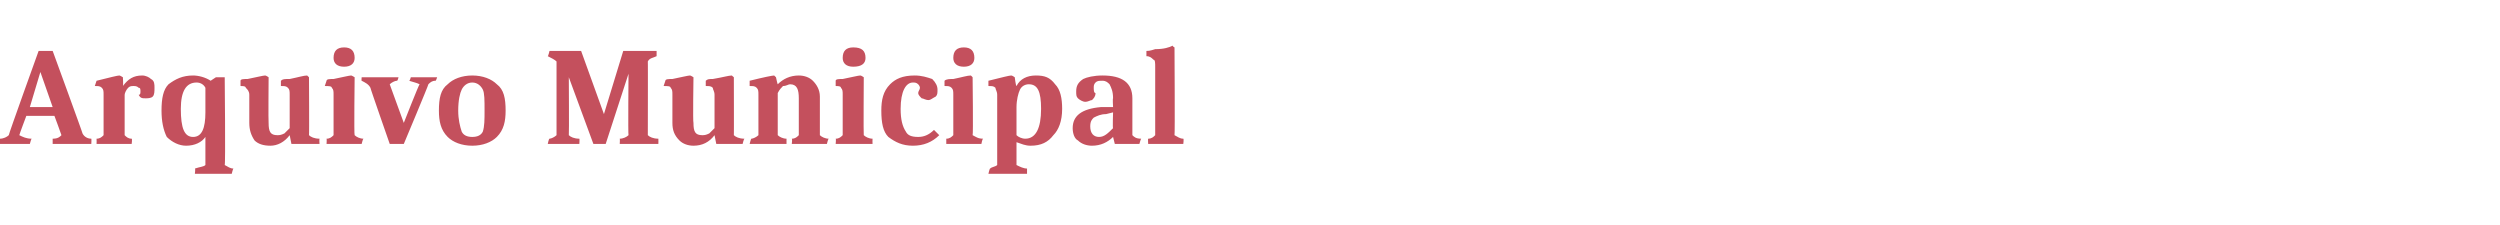 <?xml version="1.0" standalone="no"?>
<!DOCTYPE svg PUBLIC "-//W3C//DTD SVG 1.1//EN" "http://www.w3.org/Graphics/SVG/1.1/DTD/svg11.dtd">
<svg xmlns="http://www.w3.org/2000/svg" version="1.1" width="142.4px" height="12.8px" viewBox="0 -2 142.4 12.8" style="top:-2px">
  <desc>Arquivo Municipal</desc>
  <defs/>
  <g id="Polygon167848">
    <path d="M 3 5.9 C 3.3 5.9 3.4 5.8 3.5 5.7 C 3.51 5.7 3.1 4.6 3.1 4.6 L 1.5 4.6 C 1.5 4.6 1.1 5.66 1.1 5.7 C 1.3 5.8 1.5 5.9 1.8 5.9 C 1.78 5.9 1.7 6.2 1.7 6.2 L -0.1 6.2 C -0.1 6.2 -0.02 5.9 0 5.9 C 0.2 5.9 0.4 5.8 0.5 5.7 C 0.47 5.7 2.2 0.9 2.2 0.9 L 3 0.9 C 3 0.9 4.73 5.63 4.7 5.6 C 4.8 5.8 5 5.9 5.2 5.9 C 5.22 5.9 5.2 6.2 5.2 6.2 L 3 6.2 L 3 5.9 C 3 5.9 3.03 5.9 3 5.9 Z M 2.3 2.1 L 1.7 4.1 L 3 4.1 L 2.3 2.1 Z M 5.9 3.4 C 5.9 3.2 5.9 3.1 5.8 3 C 5.7 2.9 5.6 2.9 5.4 2.9 C 5.4 2.9 5.5 2.6 5.5 2.6 C 6.3 2.4 6.7 2.3 6.8 2.3 C 6.82 2.29 7 2.4 7 2.4 C 7 2.4 7.03 2.89 7 2.9 C 7.3 2.5 7.6 2.3 8.1 2.3 C 8.3 2.3 8.5 2.4 8.6 2.5 C 8.8 2.6 8.8 2.8 8.8 3 C 8.8 3.2 8.8 3.4 8.7 3.5 C 8.6 3.6 8.4 3.6 8.3 3.6 C 8.1 3.6 8 3.6 7.9 3.4 C 8 3.4 8 3.3 8 3.2 C 8 3.1 8 3 7.9 3 C 7.8 2.9 7.7 2.9 7.6 2.9 C 7.5 2.9 7.4 2.9 7.3 3 C 7.2 3.1 7.1 3.3 7.1 3.4 C 7.1 3.4 7.1 5.7 7.1 5.7 C 7.2 5.8 7.3 5.9 7.5 5.9 C 7.54 5.91 7.5 6.2 7.5 6.2 L 5.5 6.2 C 5.5 6.2 5.51 5.9 5.5 5.9 C 5.7 5.9 5.8 5.8 5.9 5.7 C 5.9 5.7 5.9 3.4 5.9 3.4 Z M 11.7 5.8 C 11.5 6.1 11.1 6.3 10.6 6.3 C 10.2 6.3 9.8 6.1 9.5 5.8 C 9.3 5.4 9.2 4.9 9.2 4.3 C 9.2 3.6 9.3 3.1 9.6 2.8 C 10 2.5 10.4 2.3 11 2.3 C 11.3 2.3 11.7 2.4 12 2.6 C 11.98 2.61 12.3 2.4 12.3 2.4 L 12.8 2.4 C 12.8 2.4 12.85 7.38 12.8 7.4 C 13 7.5 13.1 7.6 13.3 7.6 C 13.27 7.6 13.2 7.9 13.2 7.9 L 11.1 7.9 C 11.1 7.9 11.14 7.58 11.1 7.6 C 11.4 7.5 11.6 7.5 11.7 7.4 C 11.7 7.4 11.7 5.8 11.7 5.8 Z M 11 5.8 C 11.5 5.8 11.7 5.3 11.7 4.4 C 11.7 4.4 11.7 3 11.7 3 C 11.6 2.8 11.4 2.7 11.2 2.7 C 10.6 2.7 10.3 3.2 10.3 4.2 C 10.3 5.3 10.5 5.8 11 5.8 Z M 16.5 5.7 C 16.2 6.1 15.8 6.3 15.4 6.3 C 15 6.3 14.7 6.2 14.5 6 C 14.3 5.7 14.2 5.4 14.2 5 C 14.2 5 14.2 3.4 14.2 3.4 C 14.2 3.2 14.1 3.1 14 3 C 14 2.9 13.8 2.9 13.7 2.9 C 13.7 2.9 13.7 2.6 13.7 2.6 C 13.7 2.5 13.9 2.5 14.1 2.5 C 14.6 2.4 15 2.3 15.1 2.3 C 15.14 2.29 15.3 2.4 15.3 2.4 C 15.3 2.4 15.28 4.98 15.3 5 C 15.3 5.5 15.4 5.7 15.8 5.7 C 15.9 5.7 16 5.7 16.2 5.6 C 16.3 5.5 16.4 5.4 16.5 5.3 C 16.5 5.3 16.5 3.4 16.5 3.4 C 16.5 3.2 16.5 3.1 16.4 3 C 16.3 2.9 16.2 2.9 16 2.9 C 16 2.9 16 2.6 16 2.6 C 16.1 2.5 16.2 2.5 16.5 2.5 C 17 2.4 17.3 2.3 17.5 2.3 C 17.48 2.29 17.6 2.4 17.6 2.4 C 17.6 2.4 17.62 5.73 17.6 5.7 C 17.7 5.8 17.9 5.9 18.2 5.9 C 18.18 5.94 18.2 6.2 18.2 6.2 L 16.6 6.2 L 16.5 5.7 C 16.5 5.7 16.54 5.71 16.5 5.7 Z M 19 3.4 C 19 3.2 19 3.1 18.9 3 C 18.9 2.9 18.7 2.9 18.5 2.9 C 18.5 2.9 18.6 2.6 18.6 2.6 C 18.6 2.5 18.8 2.5 19 2.5 C 19.5 2.4 19.9 2.3 20 2.3 C 20.02 2.29 20.2 2.4 20.2 2.4 C 20.2 2.4 20.16 5.7 20.2 5.7 C 20.3 5.8 20.5 5.9 20.7 5.9 C 20.67 5.91 20.6 6.2 20.6 6.2 L 18.6 6.2 C 18.6 6.2 18.62 5.9 18.6 5.9 C 18.8 5.9 18.9 5.8 19 5.7 C 19 5.7 19 3.4 19 3.4 Z M 19.6 0.7 C 20 0.7 20.2 0.9 20.2 1.3 C 20.2 1.6 20 1.8 19.6 1.8 C 19.2 1.8 19 1.6 19 1.3 C 19 0.9 19.2 0.7 19.6 0.7 Z M 23 6.2 L 22.2 6.2 C 22.2 6.2 21.07 2.97 21.1 3 C 21 2.8 20.8 2.7 20.6 2.6 C 20.58 2.63 20.6 2.4 20.6 2.4 L 22.7 2.4 C 22.7 2.4 22.65 2.63 22.6 2.6 C 22.5 2.6 22.3 2.7 22.2 2.8 C 22.19 2.78 23 5 23 5 C 23 5 23.86 2.81 23.9 2.8 C 23.7 2.7 23.6 2.7 23.3 2.6 C 23.34 2.63 23.4 2.4 23.4 2.4 L 24.9 2.4 C 24.9 2.4 24.83 2.63 24.8 2.6 C 24.6 2.6 24.5 2.7 24.4 2.8 C 24.42 2.82 23 6.2 23 6.2 Z M 26.9 2.7 C 26.6 2.7 26.4 2.9 26.3 3.1 C 26.2 3.3 26.1 3.7 26.1 4.3 C 26.1 4.8 26.2 5.2 26.3 5.5 C 26.4 5.7 26.6 5.8 26.9 5.8 C 27.2 5.8 27.4 5.7 27.5 5.5 C 27.6 5.2 27.6 4.8 27.6 4.3 C 27.6 3.7 27.6 3.3 27.5 3.1 C 27.4 2.9 27.2 2.7 26.9 2.7 Z M 25.5 5.8 C 25.1 5.4 25 4.9 25 4.3 C 25 3.6 25.1 3.1 25.5 2.8 C 25.8 2.5 26.3 2.3 26.9 2.3 C 27.5 2.3 28 2.5 28.3 2.8 C 28.7 3.1 28.8 3.6 28.8 4.3 C 28.8 4.9 28.7 5.4 28.3 5.8 C 28 6.1 27.5 6.3 26.9 6.3 C 26.3 6.3 25.8 6.1 25.5 5.8 Z M 36.9 5.7 C 37 5.8 37.2 5.9 37.5 5.9 C 37.51 5.91 37.5 6.2 37.5 6.2 L 35.3 6.2 C 35.3 6.2 35.32 5.9 35.3 5.9 C 35.5 5.9 35.7 5.8 35.8 5.7 C 35.77 5.66 35.8 2.2 35.8 2.2 L 34.5 6.2 L 33.8 6.2 L 32.4 2.4 C 32.4 2.4 32.42 5.66 32.4 5.7 C 32.5 5.8 32.7 5.9 33 5.9 C 33.02 5.91 33 6.2 33 6.2 L 31.2 6.2 C 31.2 6.2 31.26 5.9 31.3 5.9 C 31.4 5.9 31.6 5.8 31.7 5.7 C 31.7 5.7 31.7 1.5 31.7 1.5 C 31.6 1.4 31.4 1.3 31.2 1.2 C 31.23 1.2 31.3 0.9 31.3 0.9 L 33.1 0.9 L 34.4 4.5 L 35.5 0.9 L 37.4 0.9 C 37.4 0.9 37.4 1.2 37.4 1.2 C 37.2 1.3 37 1.3 36.9 1.5 C 36.91 1.46 36.9 5.7 36.9 5.7 C 36.9 5.7 36.91 5.66 36.9 5.7 Z M 40.7 5.7 C 40.4 6.1 40 6.3 39.5 6.3 C 39.2 6.3 38.9 6.2 38.7 6 C 38.4 5.7 38.3 5.4 38.3 5 C 38.3 5 38.3 3.4 38.3 3.4 C 38.3 3.2 38.3 3.1 38.2 3 C 38.2 2.9 38 2.9 37.8 2.9 C 37.8 2.9 37.9 2.6 37.9 2.6 C 37.9 2.5 38.1 2.5 38.3 2.5 C 38.8 2.4 39.2 2.3 39.3 2.3 C 39.33 2.29 39.5 2.4 39.5 2.4 C 39.5 2.4 39.46 4.98 39.5 5 C 39.5 5.5 39.6 5.7 40 5.7 C 40.1 5.7 40.2 5.7 40.4 5.6 C 40.5 5.5 40.6 5.4 40.7 5.3 C 40.7 5.3 40.7 3.4 40.7 3.4 C 40.7 3.2 40.6 3.1 40.6 3 C 40.5 2.9 40.4 2.9 40.2 2.9 C 40.2 2.9 40.2 2.6 40.2 2.6 C 40.3 2.5 40.4 2.5 40.6 2.5 C 41.2 2.4 41.5 2.3 41.7 2.3 C 41.66 2.29 41.8 2.4 41.8 2.4 C 41.8 2.4 41.81 5.73 41.8 5.7 C 41.9 5.8 42.1 5.9 42.4 5.9 C 42.36 5.94 42.3 6.2 42.3 6.2 L 40.8 6.2 L 40.7 5.7 C 40.7 5.7 40.73 5.71 40.7 5.7 Z M 45.5 3.6 C 45.5 3.1 45.4 2.8 45 2.8 C 44.9 2.8 44.8 2.9 44.6 2.9 C 44.5 3 44.4 3.1 44.3 3.3 C 44.3 3.3 44.3 5.7 44.3 5.7 C 44.4 5.8 44.6 5.9 44.8 5.9 C 44.8 5.91 44.8 6.2 44.8 6.2 L 42.7 6.2 C 42.7 6.2 42.77 5.9 42.8 5.9 C 42.9 5.9 43.1 5.8 43.2 5.7 C 43.2 5.7 43.2 3.4 43.2 3.4 C 43.2 3.2 43.2 3.1 43.1 3 C 43 2.9 42.9 2.9 42.7 2.9 C 42.7 2.9 42.7 2.6 42.7 2.6 C 43.5 2.4 44 2.3 44.1 2.3 C 44.08 2.29 44.2 2.4 44.2 2.4 C 44.2 2.4 44.29 2.82 44.3 2.8 C 44.6 2.5 45 2.3 45.5 2.3 C 45.8 2.3 46.1 2.4 46.3 2.6 C 46.5 2.8 46.7 3.1 46.7 3.5 C 46.7 3.5 46.7 5.7 46.7 5.7 C 46.8 5.8 47 5.9 47.2 5.9 C 47.17 5.91 47.1 6.2 47.1 6.2 L 45.1 6.2 C 45.1 6.2 45.14 5.91 45.1 5.9 C 45.3 5.9 45.4 5.8 45.5 5.7 C 45.5 5.7 45.5 3.6 45.5 3.6 Z M 48 3.4 C 48 3.2 48 3.1 47.9 3 C 47.9 2.9 47.7 2.9 47.6 2.9 C 47.6 2.9 47.6 2.6 47.6 2.6 C 47.6 2.5 47.8 2.5 48 2.5 C 48.5 2.4 48.9 2.3 49 2.3 C 49.04 2.29 49.2 2.4 49.2 2.4 C 49.2 2.4 49.18 5.7 49.2 5.7 C 49.3 5.8 49.5 5.9 49.7 5.9 C 49.69 5.91 49.7 6.2 49.7 6.2 L 47.6 6.2 C 47.6 6.2 47.63 5.9 47.6 5.9 C 47.8 5.9 47.9 5.8 48 5.7 C 48 5.7 48 3.4 48 3.4 Z M 48.6 0.7 C 49.1 0.7 49.3 0.9 49.3 1.3 C 49.3 1.6 49.1 1.8 48.6 1.8 C 48.2 1.8 48 1.6 48 1.3 C 48 0.9 48.2 0.7 48.6 0.7 Z M 53.5 5.7 C 53.1 6.1 52.6 6.3 52 6.3 C 51.4 6.3 51 6.1 50.6 5.8 C 50.3 5.5 50.2 5 50.2 4.3 C 50.2 3.7 50.3 3.2 50.7 2.8 C 51 2.5 51.4 2.3 52.1 2.3 C 52.5 2.3 52.8 2.4 53.1 2.5 C 53.3 2.7 53.4 2.9 53.4 3.1 C 53.4 3.3 53.4 3.4 53.3 3.5 C 53.1 3.6 53 3.7 52.9 3.7 C 52.7 3.7 52.6 3.6 52.5 3.6 C 52.4 3.5 52.3 3.4 52.3 3.3 C 52.3 3.2 52.4 3.1 52.4 3 C 52.4 2.9 52.3 2.8 52.3 2.8 C 52.2 2.7 52.1 2.7 52 2.7 C 51.6 2.7 51.3 3.2 51.3 4.2 C 51.3 4.8 51.4 5.2 51.6 5.5 C 51.7 5.7 51.9 5.8 52.3 5.8 C 52.6 5.8 52.9 5.7 53.2 5.4 C 53.2 5.4 53.5 5.7 53.5 5.7 Z M 54.3 3.4 C 54.3 3.2 54.3 3.1 54.2 3 C 54.1 2.9 54 2.9 53.8 2.9 C 53.8 2.9 53.8 2.6 53.8 2.6 C 53.9 2.5 54.1 2.5 54.3 2.5 C 54.8 2.4 55.1 2.3 55.3 2.3 C 55.3 2.29 55.4 2.4 55.4 2.4 C 55.4 2.4 55.44 5.7 55.4 5.7 C 55.6 5.8 55.7 5.9 56 5.9 C 55.95 5.91 55.9 6.2 55.9 6.2 L 53.9 6.2 C 53.9 6.2 53.9 5.9 53.9 5.9 C 54.1 5.9 54.2 5.8 54.3 5.7 C 54.3 5.7 54.3 3.4 54.3 3.4 Z M 54.9 0.7 C 55.3 0.7 55.5 0.9 55.5 1.3 C 55.5 1.6 55.3 1.8 54.9 1.8 C 54.5 1.8 54.3 1.6 54.3 1.3 C 54.3 0.9 54.5 0.7 54.9 0.7 Z M 57.9 2.9 C 58.1 2.5 58.5 2.3 59 2.3 C 59.5 2.3 59.8 2.4 60.1 2.8 C 60.4 3.1 60.5 3.6 60.5 4.2 C 60.5 4.9 60.3 5.4 60 5.7 C 59.7 6.1 59.3 6.3 58.7 6.3 C 58.4 6.3 58.2 6.2 57.9 6.1 C 57.9 6.1 57.9 7.4 57.9 7.4 C 58.1 7.5 58.3 7.6 58.5 7.6 C 58.5 7.6 58.5 7.9 58.5 7.9 L 56.3 7.9 C 56.3 7.9 56.37 7.58 56.4 7.6 C 56.5 7.5 56.7 7.5 56.8 7.4 C 56.8 7.4 56.8 3.4 56.8 3.4 C 56.8 3.2 56.7 3.1 56.7 3 C 56.6 2.9 56.5 2.9 56.3 2.9 C 56.3 2.9 56.3 2.6 56.3 2.6 C 57.1 2.4 57.5 2.3 57.6 2.3 C 57.64 2.29 57.8 2.4 57.8 2.4 C 57.8 2.4 57.86 2.9 57.9 2.9 Z M 59.3 4.2 C 59.3 3.2 59.1 2.8 58.6 2.8 C 58.4 2.8 58.2 2.9 58.1 3.1 C 58 3.3 57.9 3.7 57.9 4.1 C 57.9 4.1 57.9 5.7 57.9 5.7 C 58 5.8 58.2 5.9 58.4 5.9 C 59 5.9 59.3 5.3 59.3 4.2 C 59.3 4.2 59.3 4.2 59.3 4.2 Z M 63.4 5.8 C 63.1 6.1 62.7 6.3 62.2 6.3 C 61.9 6.3 61.6 6.2 61.4 6 C 61.2 5.9 61.1 5.6 61.1 5.3 C 61.1 4.6 61.6 4.2 62.7 4.1 C 62.66 4.1 63.4 4.1 63.4 4.1 C 63.4 4.1 63.37 3.59 63.4 3.6 C 63.4 3.2 63.3 3 63.2 2.8 C 63.1 2.7 63 2.6 62.8 2.6 C 62.6 2.6 62.5 2.6 62.4 2.7 C 62.3 2.8 62.3 2.9 62.3 3 C 62.3 3.1 62.3 3.3 62.4 3.3 C 62.4 3.5 62.3 3.6 62.2 3.7 C 62.1 3.7 62 3.8 61.8 3.8 C 61.7 3.8 61.5 3.7 61.4 3.6 C 61.3 3.5 61.3 3.4 61.3 3.2 C 61.3 2.9 61.4 2.7 61.7 2.5 C 61.9 2.4 62.3 2.3 62.8 2.3 C 63.9 2.3 64.5 2.7 64.5 3.6 C 64.5 3.6 64.5 5.7 64.5 5.7 C 64.6 5.8 64.7 5.9 65 5.9 C 64.97 5.94 64.9 6.2 64.9 6.2 L 63.5 6.2 L 63.4 5.8 C 63.4 5.8 63.42 5.77 63.4 5.8 Z M 63 4.5 C 62.7 4.5 62.5 4.6 62.3 4.7 C 62.2 4.8 62.1 4.9 62.1 5.2 C 62.1 5.6 62.3 5.8 62.6 5.8 C 62.9 5.8 63.1 5.6 63.4 5.3 C 63.37 5.32 63.4 4.4 63.4 4.4 L 63 4.5 C 63 4.5 62.97 4.48 63 4.5 Z M 65.8 1.8 C 65.8 1.6 65.8 1.4 65.7 1.4 C 65.6 1.3 65.5 1.2 65.3 1.2 C 65.3 1.2 65.3 0.9 65.3 0.9 C 65.4 0.9 65.5 0.9 65.8 0.8 C 66.3 0.8 66.6 0.7 66.8 0.6 C 66.79 0.65 66.9 0.7 66.9 0.7 C 66.9 0.7 66.93 5.7 66.9 5.7 C 67.1 5.8 67.2 5.9 67.4 5.9 C 67.44 5.91 67.4 6.2 67.4 6.2 L 65.4 6.2 C 65.4 6.2 65.38 5.9 65.4 5.9 C 65.6 5.9 65.7 5.8 65.8 5.7 C 65.8 5.7 65.8 1.8 65.8 1.8 Z " stroke="none" fill="#c4505d"/>
  </g>
</svg>